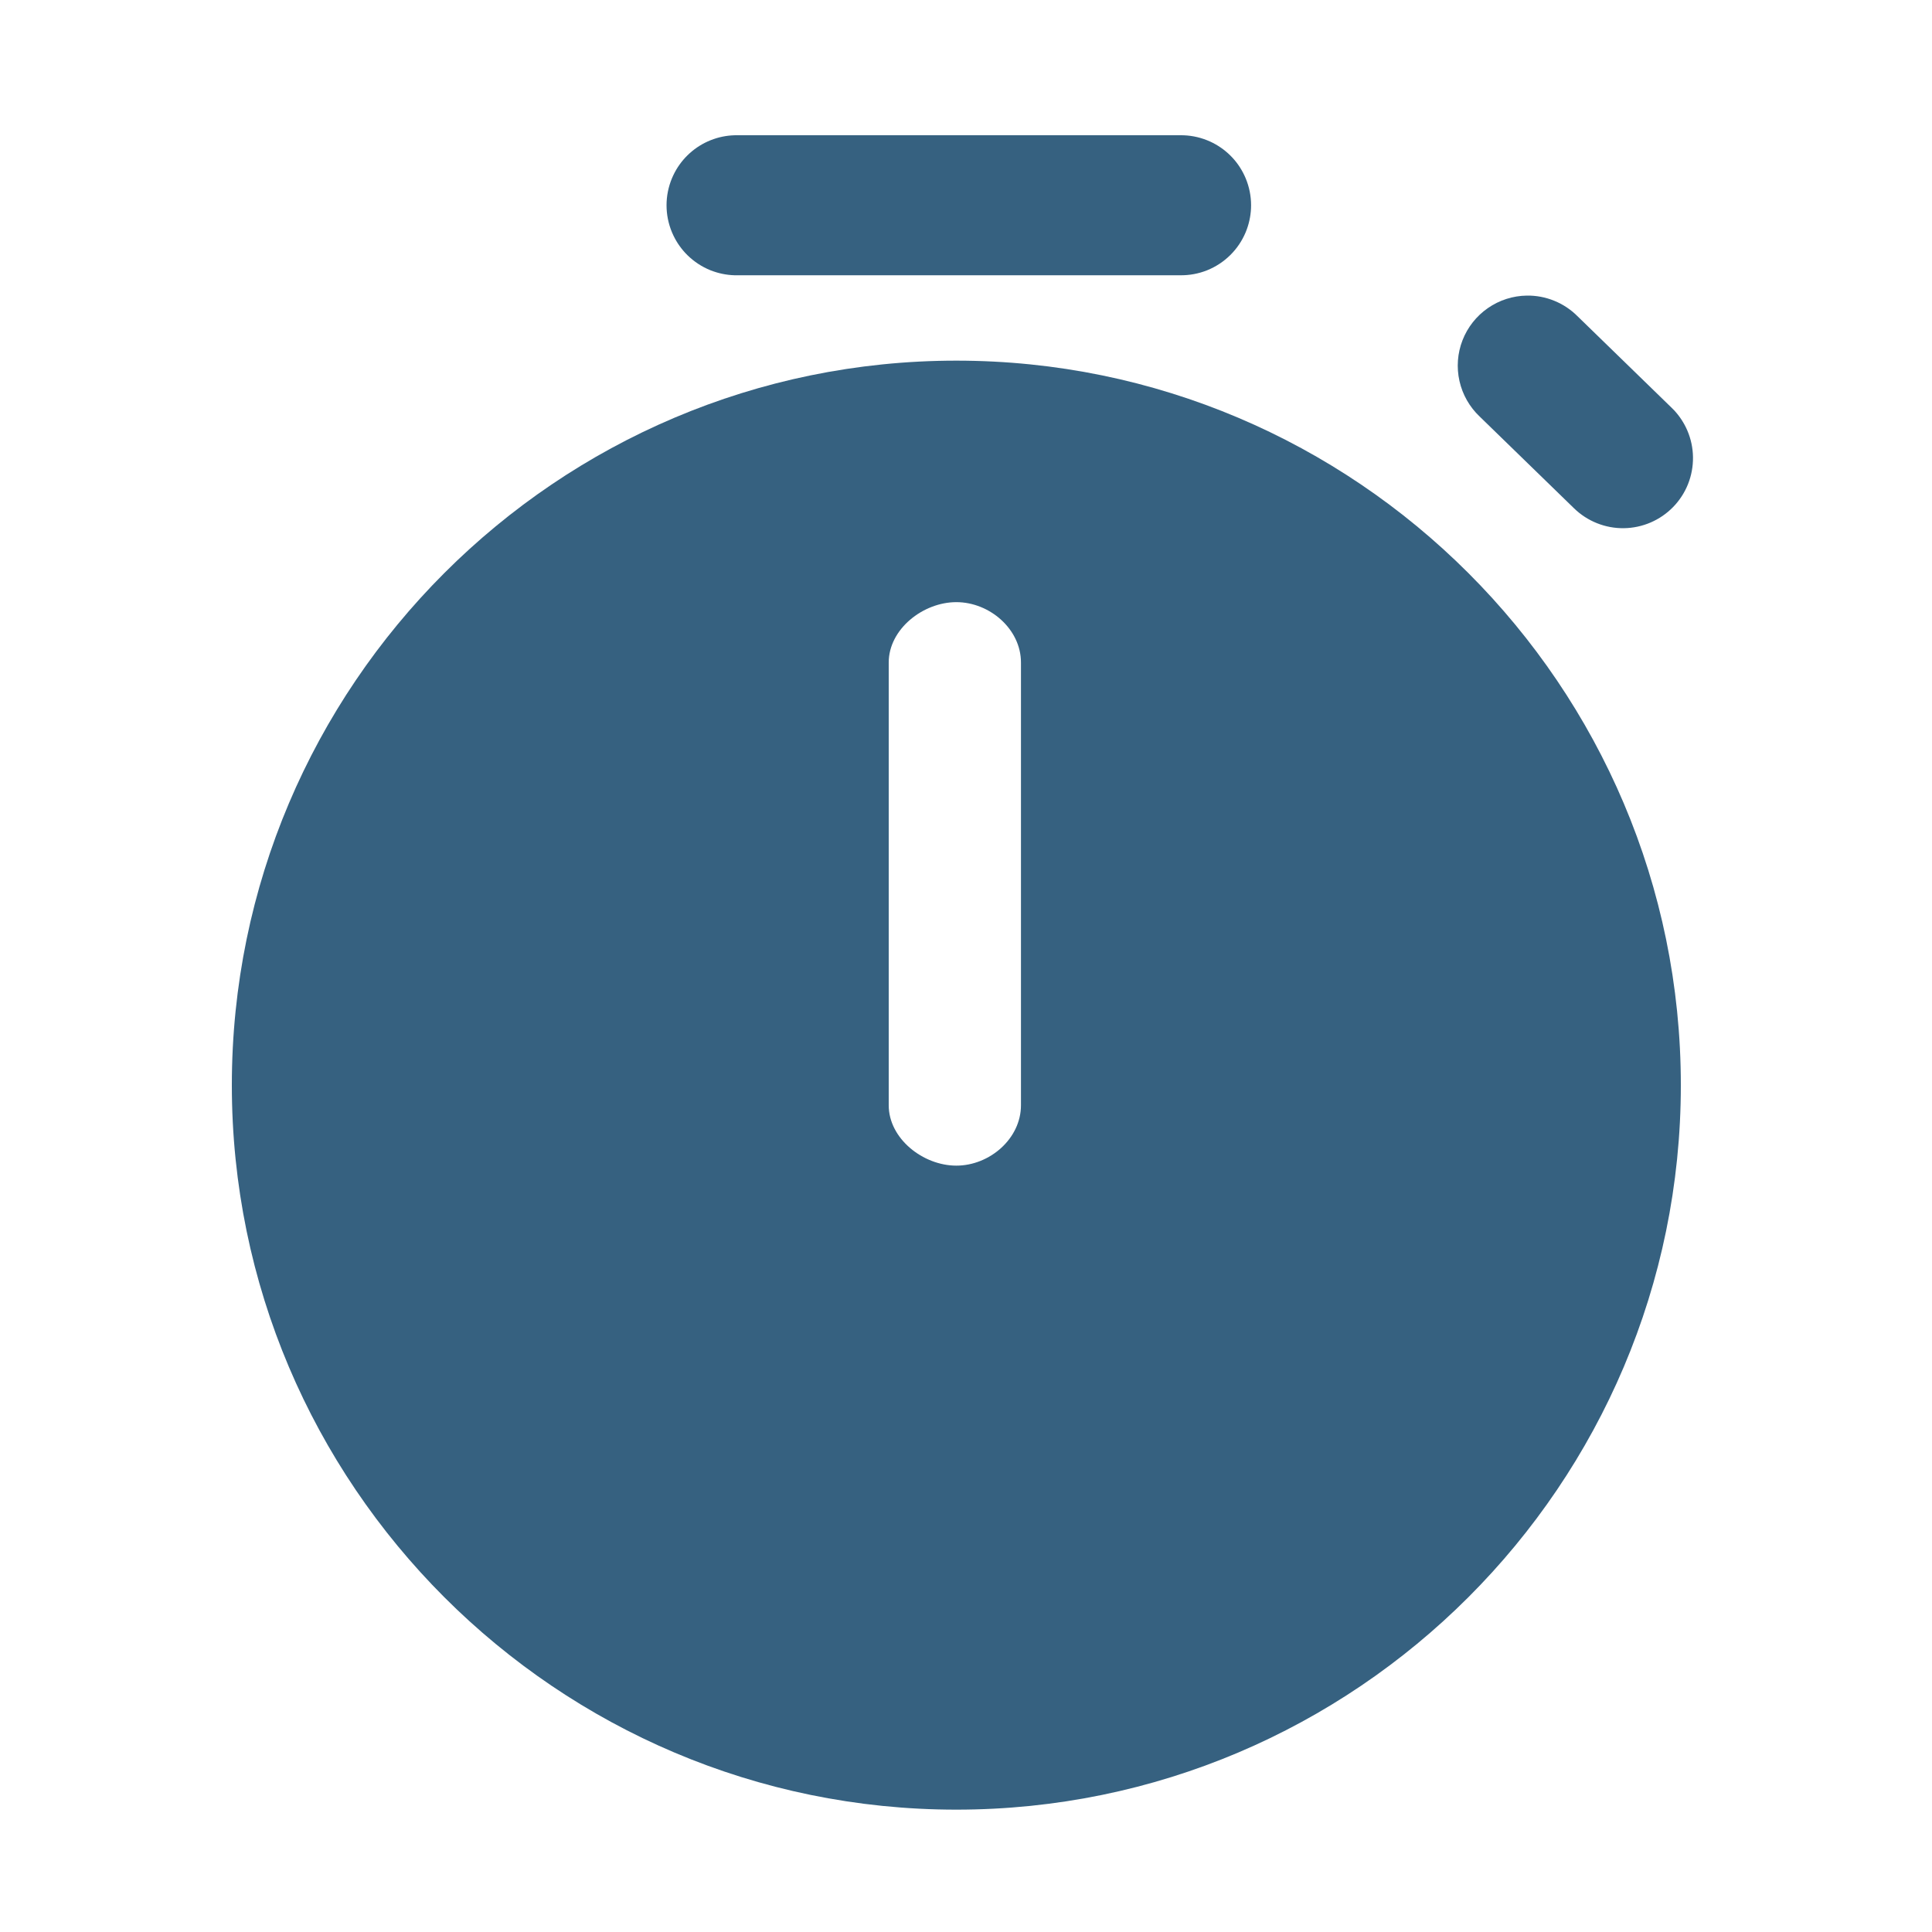 <svg width="100" height="100" viewBox="0 0 100 100" fill="none" xmlns="http://www.w3.org/2000/svg">
<path d="M49.5 18.667C28.823 18.667 12 35.49 12 56.167C12 76.844 28.823 93.667 49.5 93.667C70.177 93.667 87 76.844 87 56.167C87 35.49 70.177 18.667 49.5 18.667ZM49.5 31.167C51.225 31.167 52.845 32.565 52.845 34.292V57.208C52.845 58.935 51.225 60.333 49.5 60.333C47.775 60.333 46 58.935 46 57.208V34.292C46 32.565 47.775 31.167 49.5 31.167Z" fill="#366180"/>
<path d="M79.031 15.3C79.516 15.293 79.997 15.384 80.446 15.567C80.893 15.748 81.3 16.017 81.642 16.358L86.532 21.114L86.657 21.241C86.941 21.546 87.17 21.898 87.335 22.281C87.523 22.718 87.623 23.188 87.629 23.664C87.635 24.14 87.548 24.614 87.372 25.056C87.196 25.498 86.934 25.901 86.602 26.242C86.269 26.584 85.873 26.856 85.436 27.044C84.998 27.232 84.528 27.333 84.052 27.339C83.576 27.346 83.102 27.258 82.66 27.081C82.218 26.905 81.814 26.643 81.473 26.311L76.586 21.559C76.064 21.064 75.7 20.425 75.542 19.723C75.383 19.019 75.438 18.282 75.7 17.61C75.962 16.937 76.42 16.357 77.014 15.946C77.607 15.534 78.309 15.309 79.031 15.3Z" fill="#366180"/>
<path d="M61.086 7C61.564 6.994 62.039 7.083 62.482 7.261L62.648 7.332C63.028 7.508 63.377 7.748 63.676 8.043L63.801 8.172C64.085 8.481 64.312 8.838 64.475 9.226C64.66 9.669 64.756 10.144 64.756 10.624C64.756 11.044 64.682 11.461 64.54 11.856L64.475 12.024C64.289 12.467 64.018 12.869 63.676 13.206C63.334 13.543 62.928 13.809 62.482 13.989C62.039 14.167 61.564 14.254 61.086 14.248L38.17 14.249C37.752 14.254 37.337 14.187 36.942 14.051L36.773 13.989C36.328 13.809 35.922 13.543 35.58 13.206C35.281 12.911 35.035 12.566 34.855 12.188L34.781 12.024C34.596 11.581 34.5 11.105 34.5 10.624C34.5 10.144 34.596 9.669 34.781 9.226L34.855 9.061C35.035 8.683 35.281 8.338 35.58 8.043L35.711 7.92C36.024 7.641 36.383 7.418 36.773 7.261L36.942 7.198C37.337 7.061 37.752 6.995 38.17 7H61.086Z" fill="#366180"/>
</svg>
